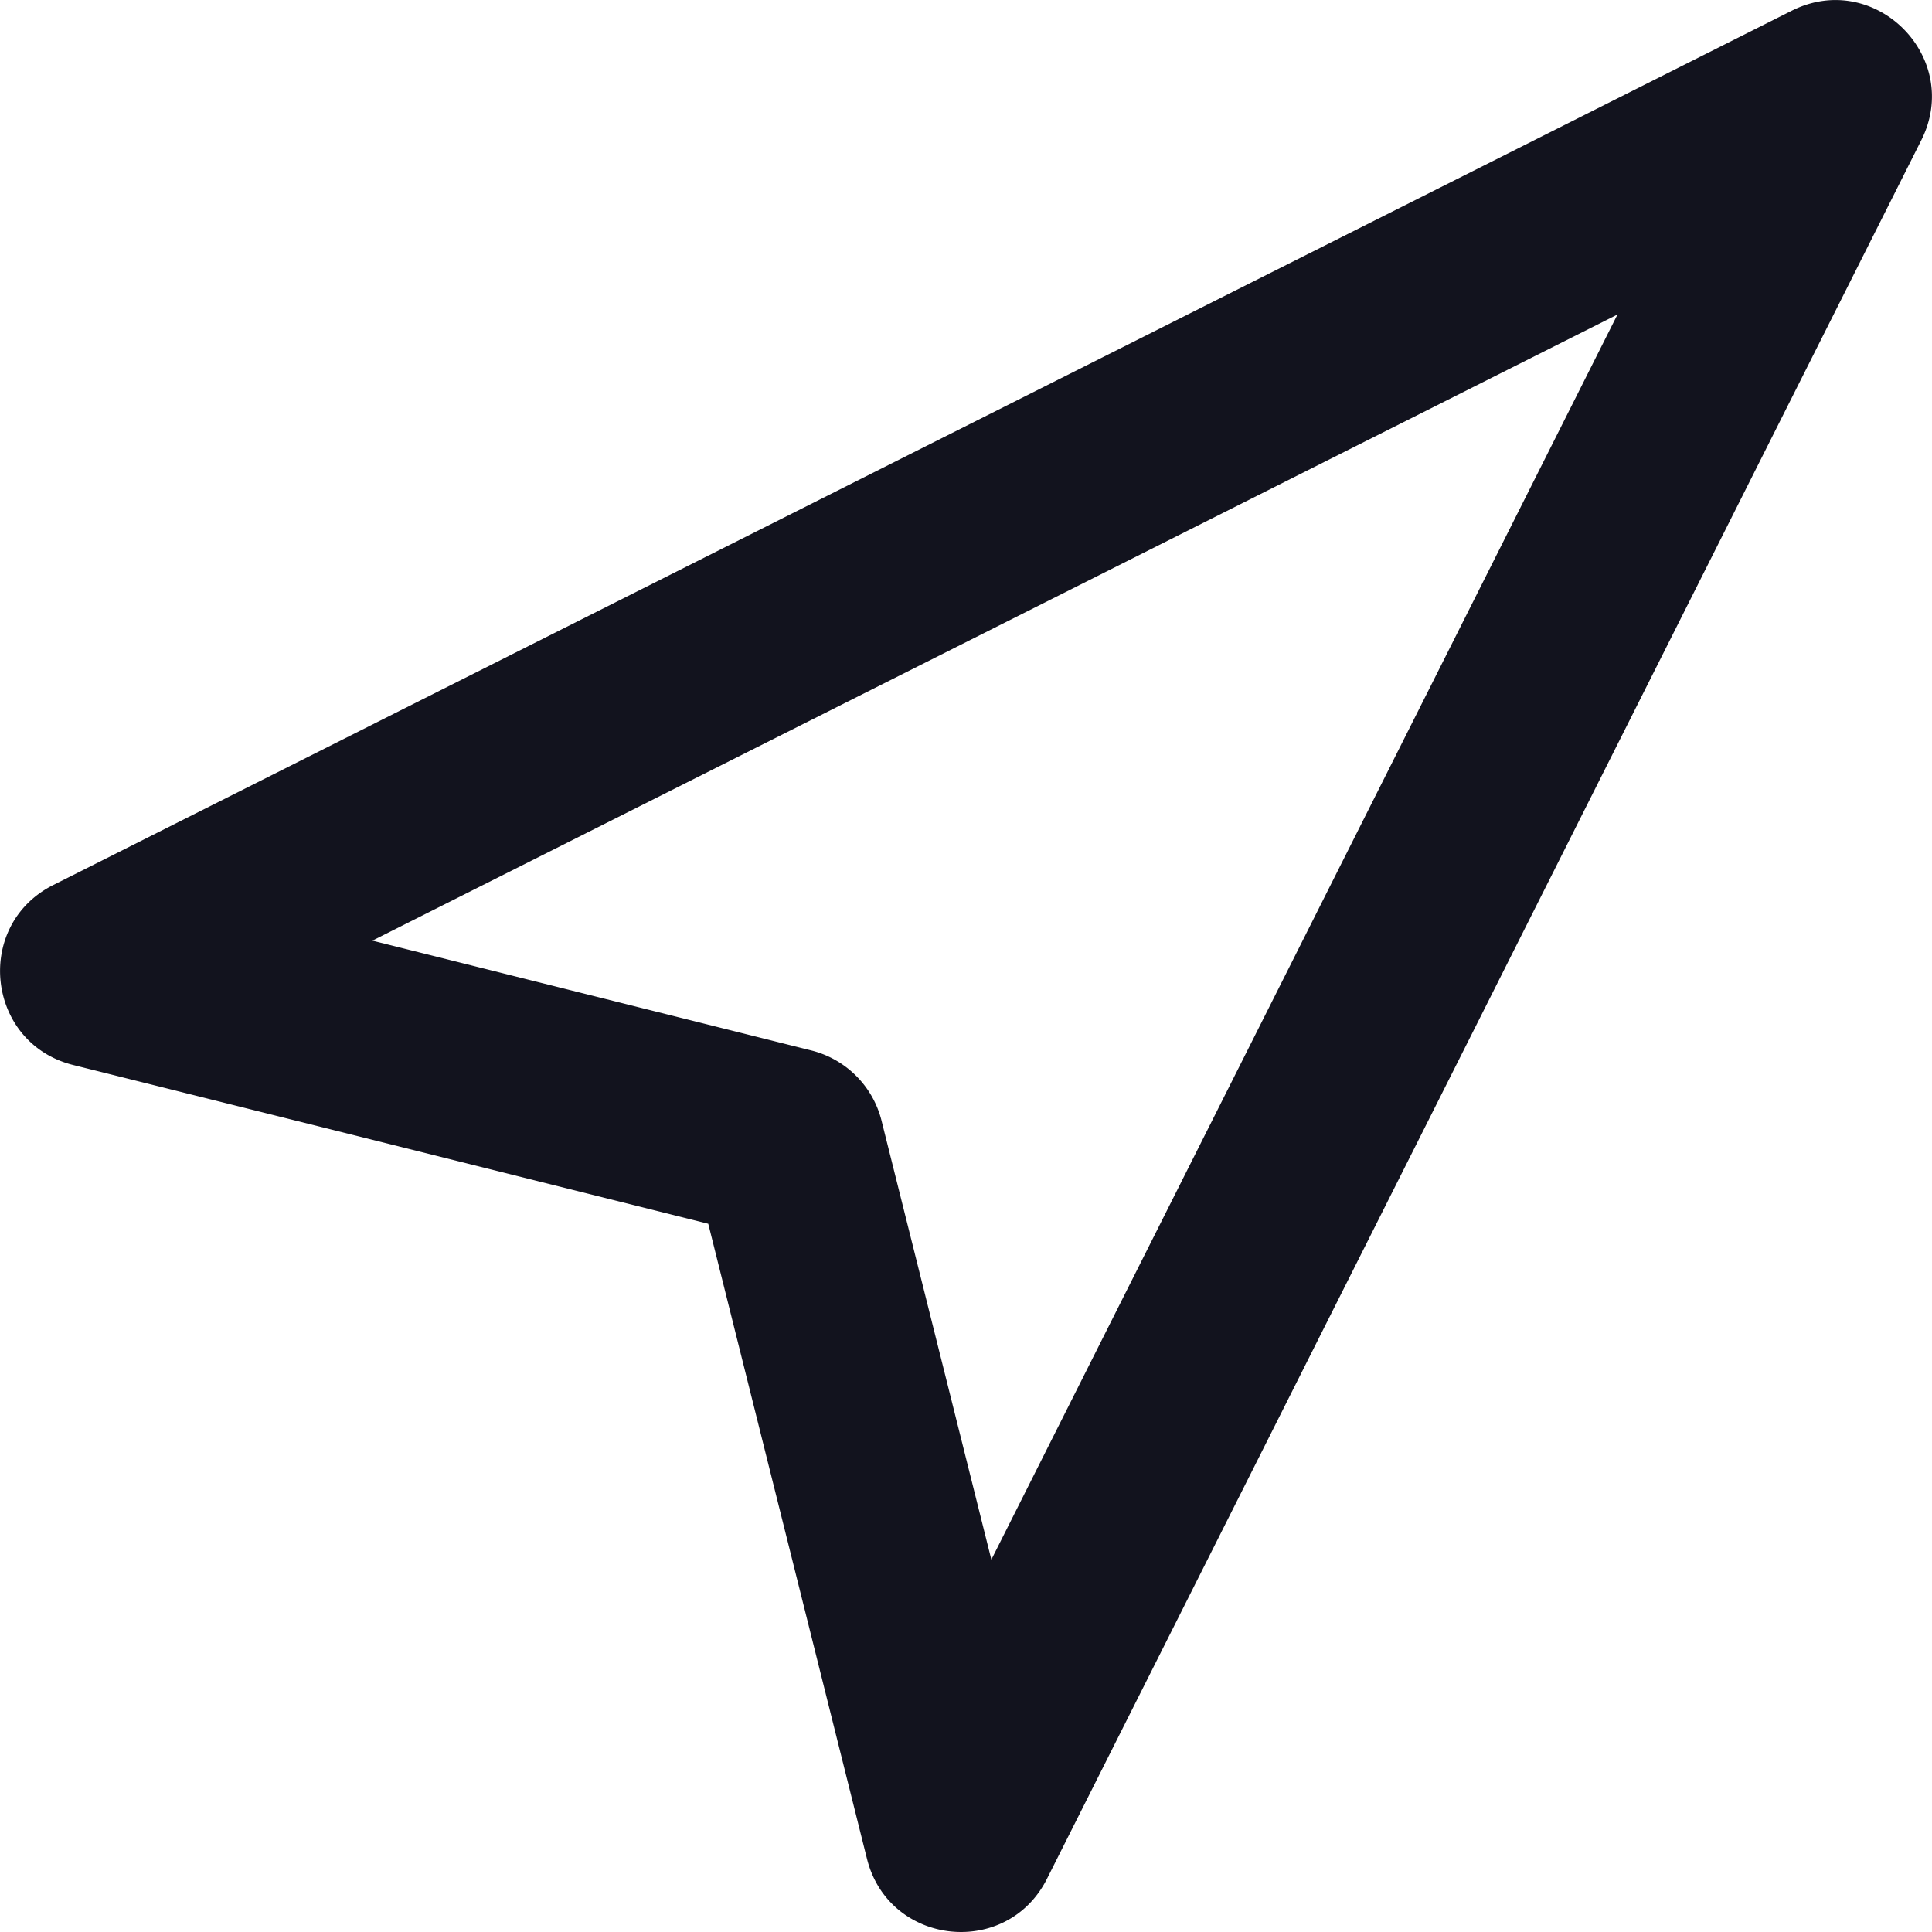 <svg width="24" height="24" viewBox="0 0 24 24" xmlns="http://www.w3.org/2000/svg" xmlns:xlink="http://www.w3.org/1999/xlink">
  <defs>
    <path d="M4.626 11.685l5.452 1.364a1.2 1.2 0 01.873.873l1.364 5.452 7.778-15.467-15.467 7.778zm4.172 3.517L.91 13.23c-1.08-.27-1.242-1.736-.248-2.236L22.256.134c1.033-.52 2.13.577 1.61 1.61l-10.86 21.595c-.5.994-1.966.831-2.236-.248l-1.972-7.89z" id="a"/>
  </defs>
  <use fill="#12131e" xlink:href="#a" fill-rule="evenodd"/>
</svg>
